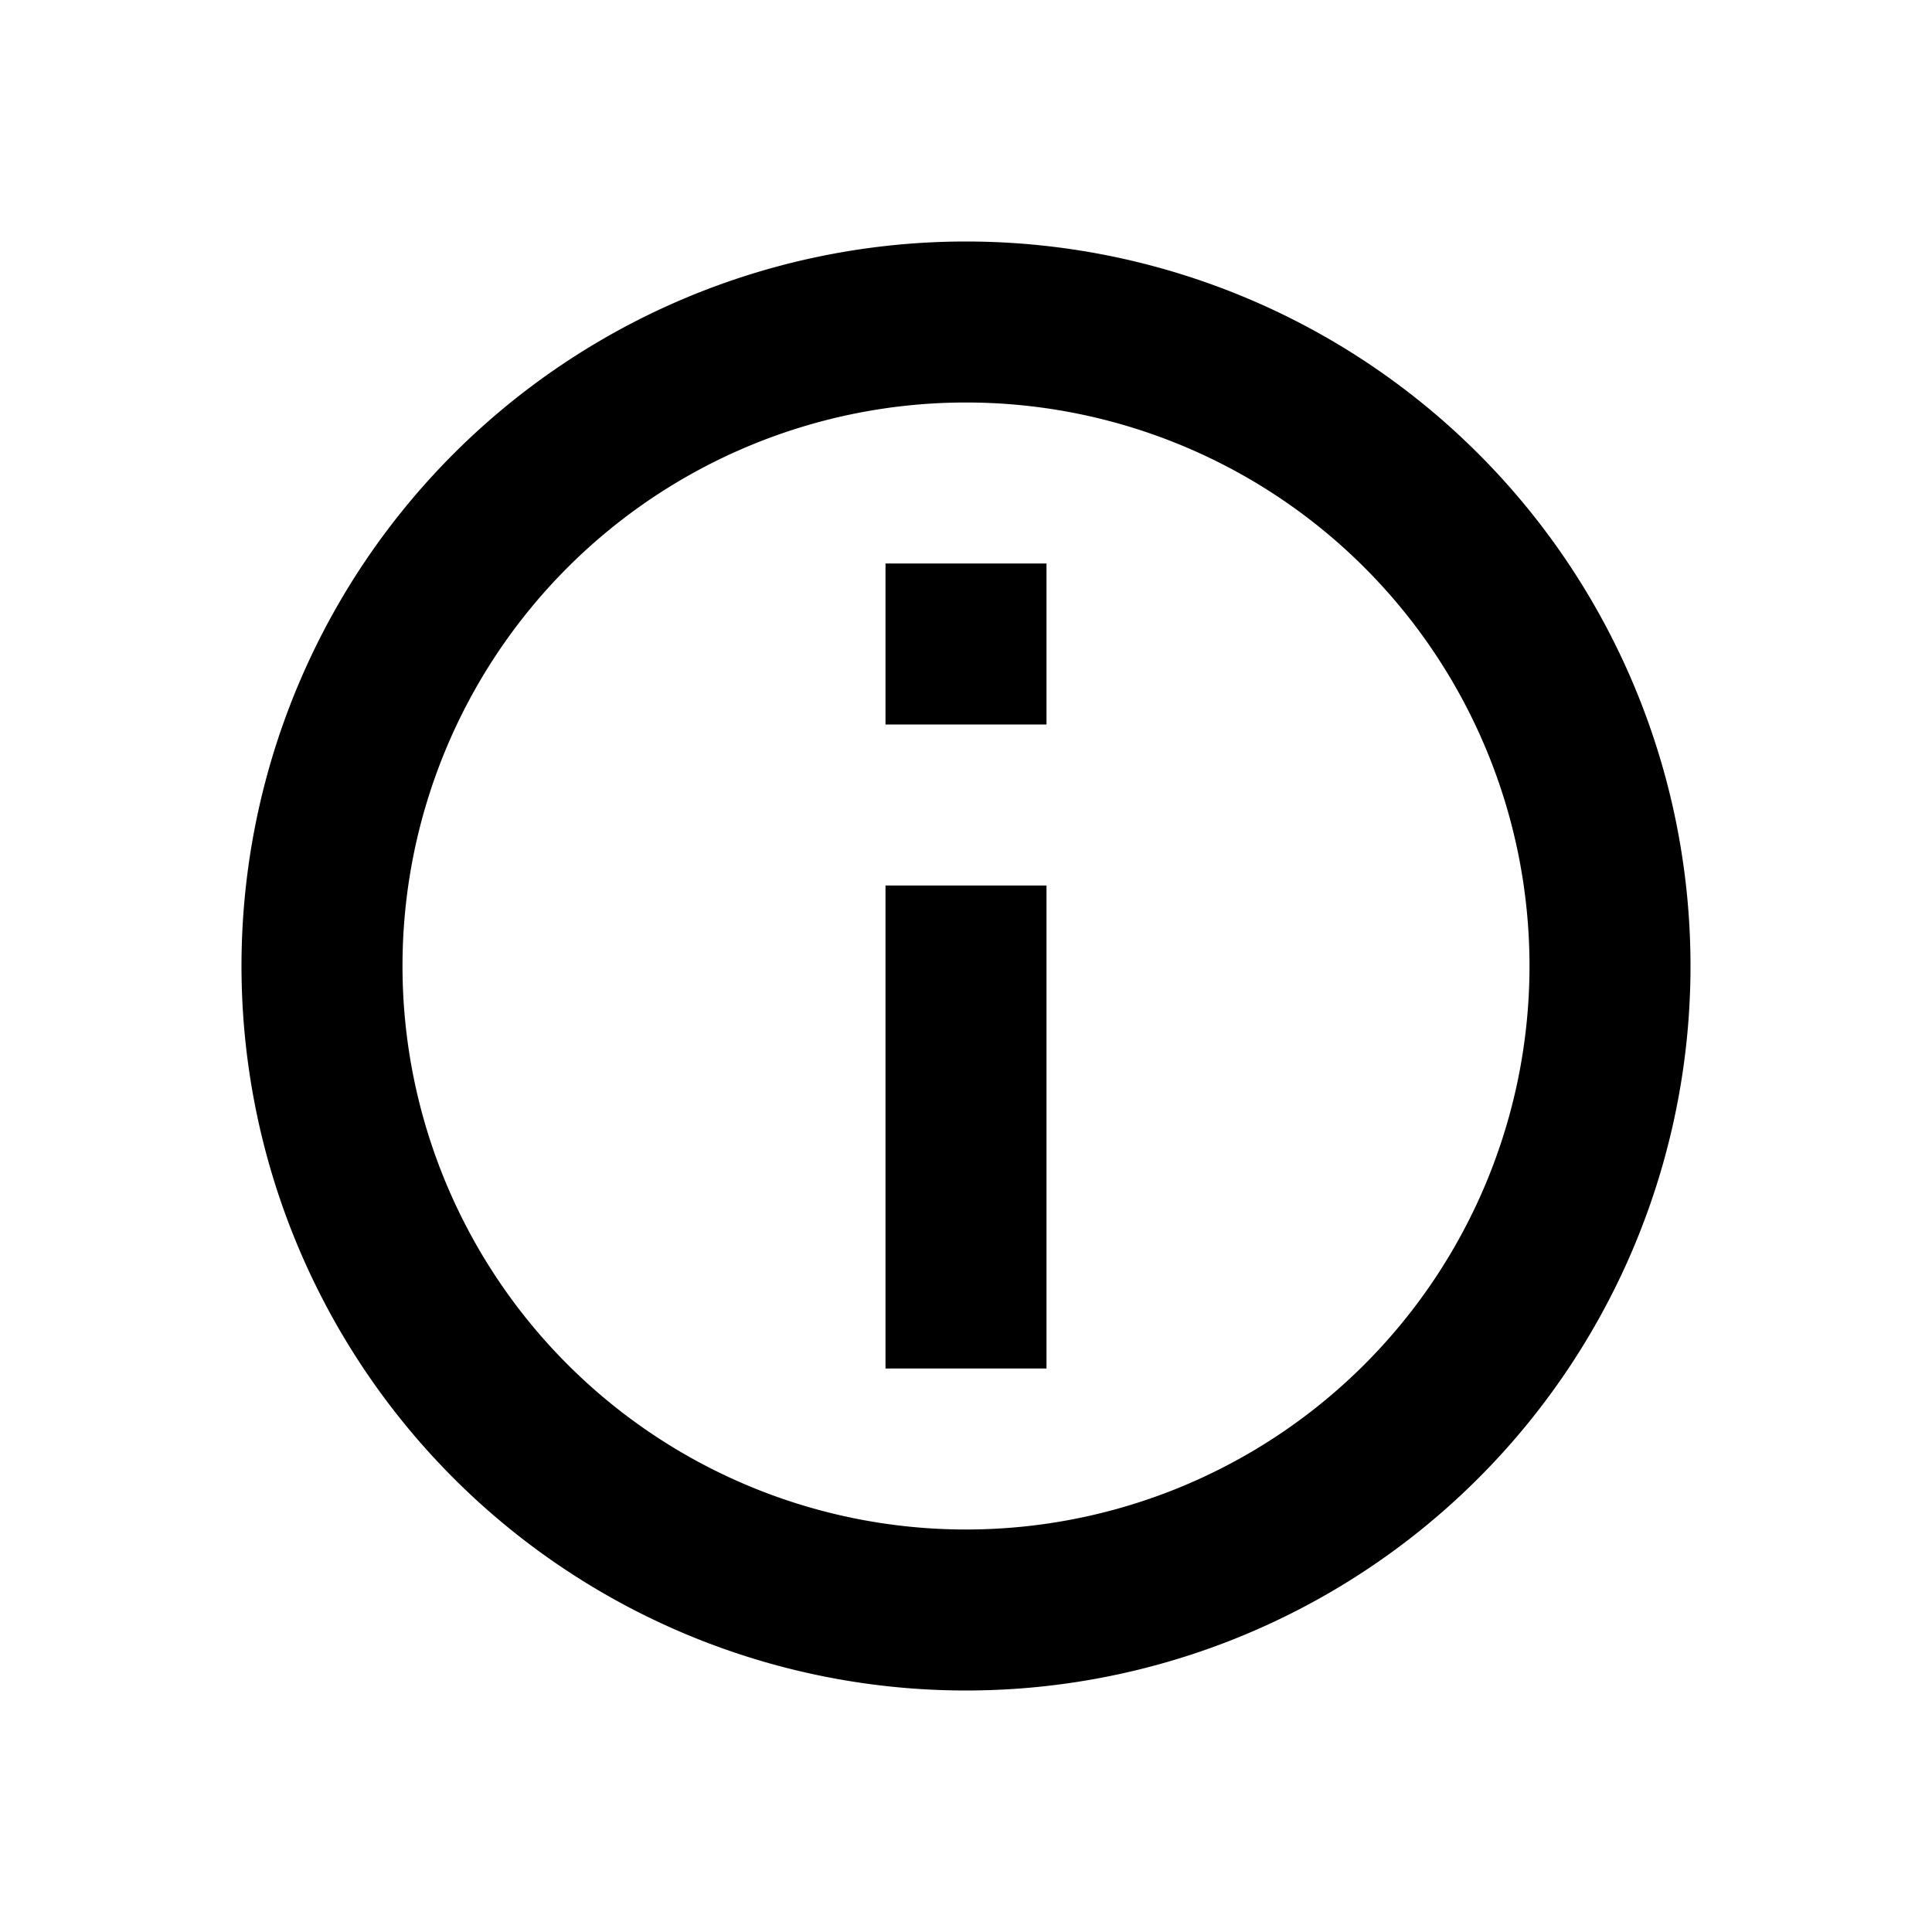 <svg id="Calque_1" data-name="Calque 1" xmlns="http://www.w3.org/2000/svg" viewBox="0 0 24 24"><path d="M12,5a7,7,0,1,1-7,7,7,7,0,0,1,7-7m0-2a9,9,0,1,0,9,9,9,9,0,0,0-9-9Z"/><polygon points="13 11 11 11 11 17 13 17 13 11 13 11"/><polygon points="13 7 11 7 11 9 13 9 13 7 13 7"/></svg>
